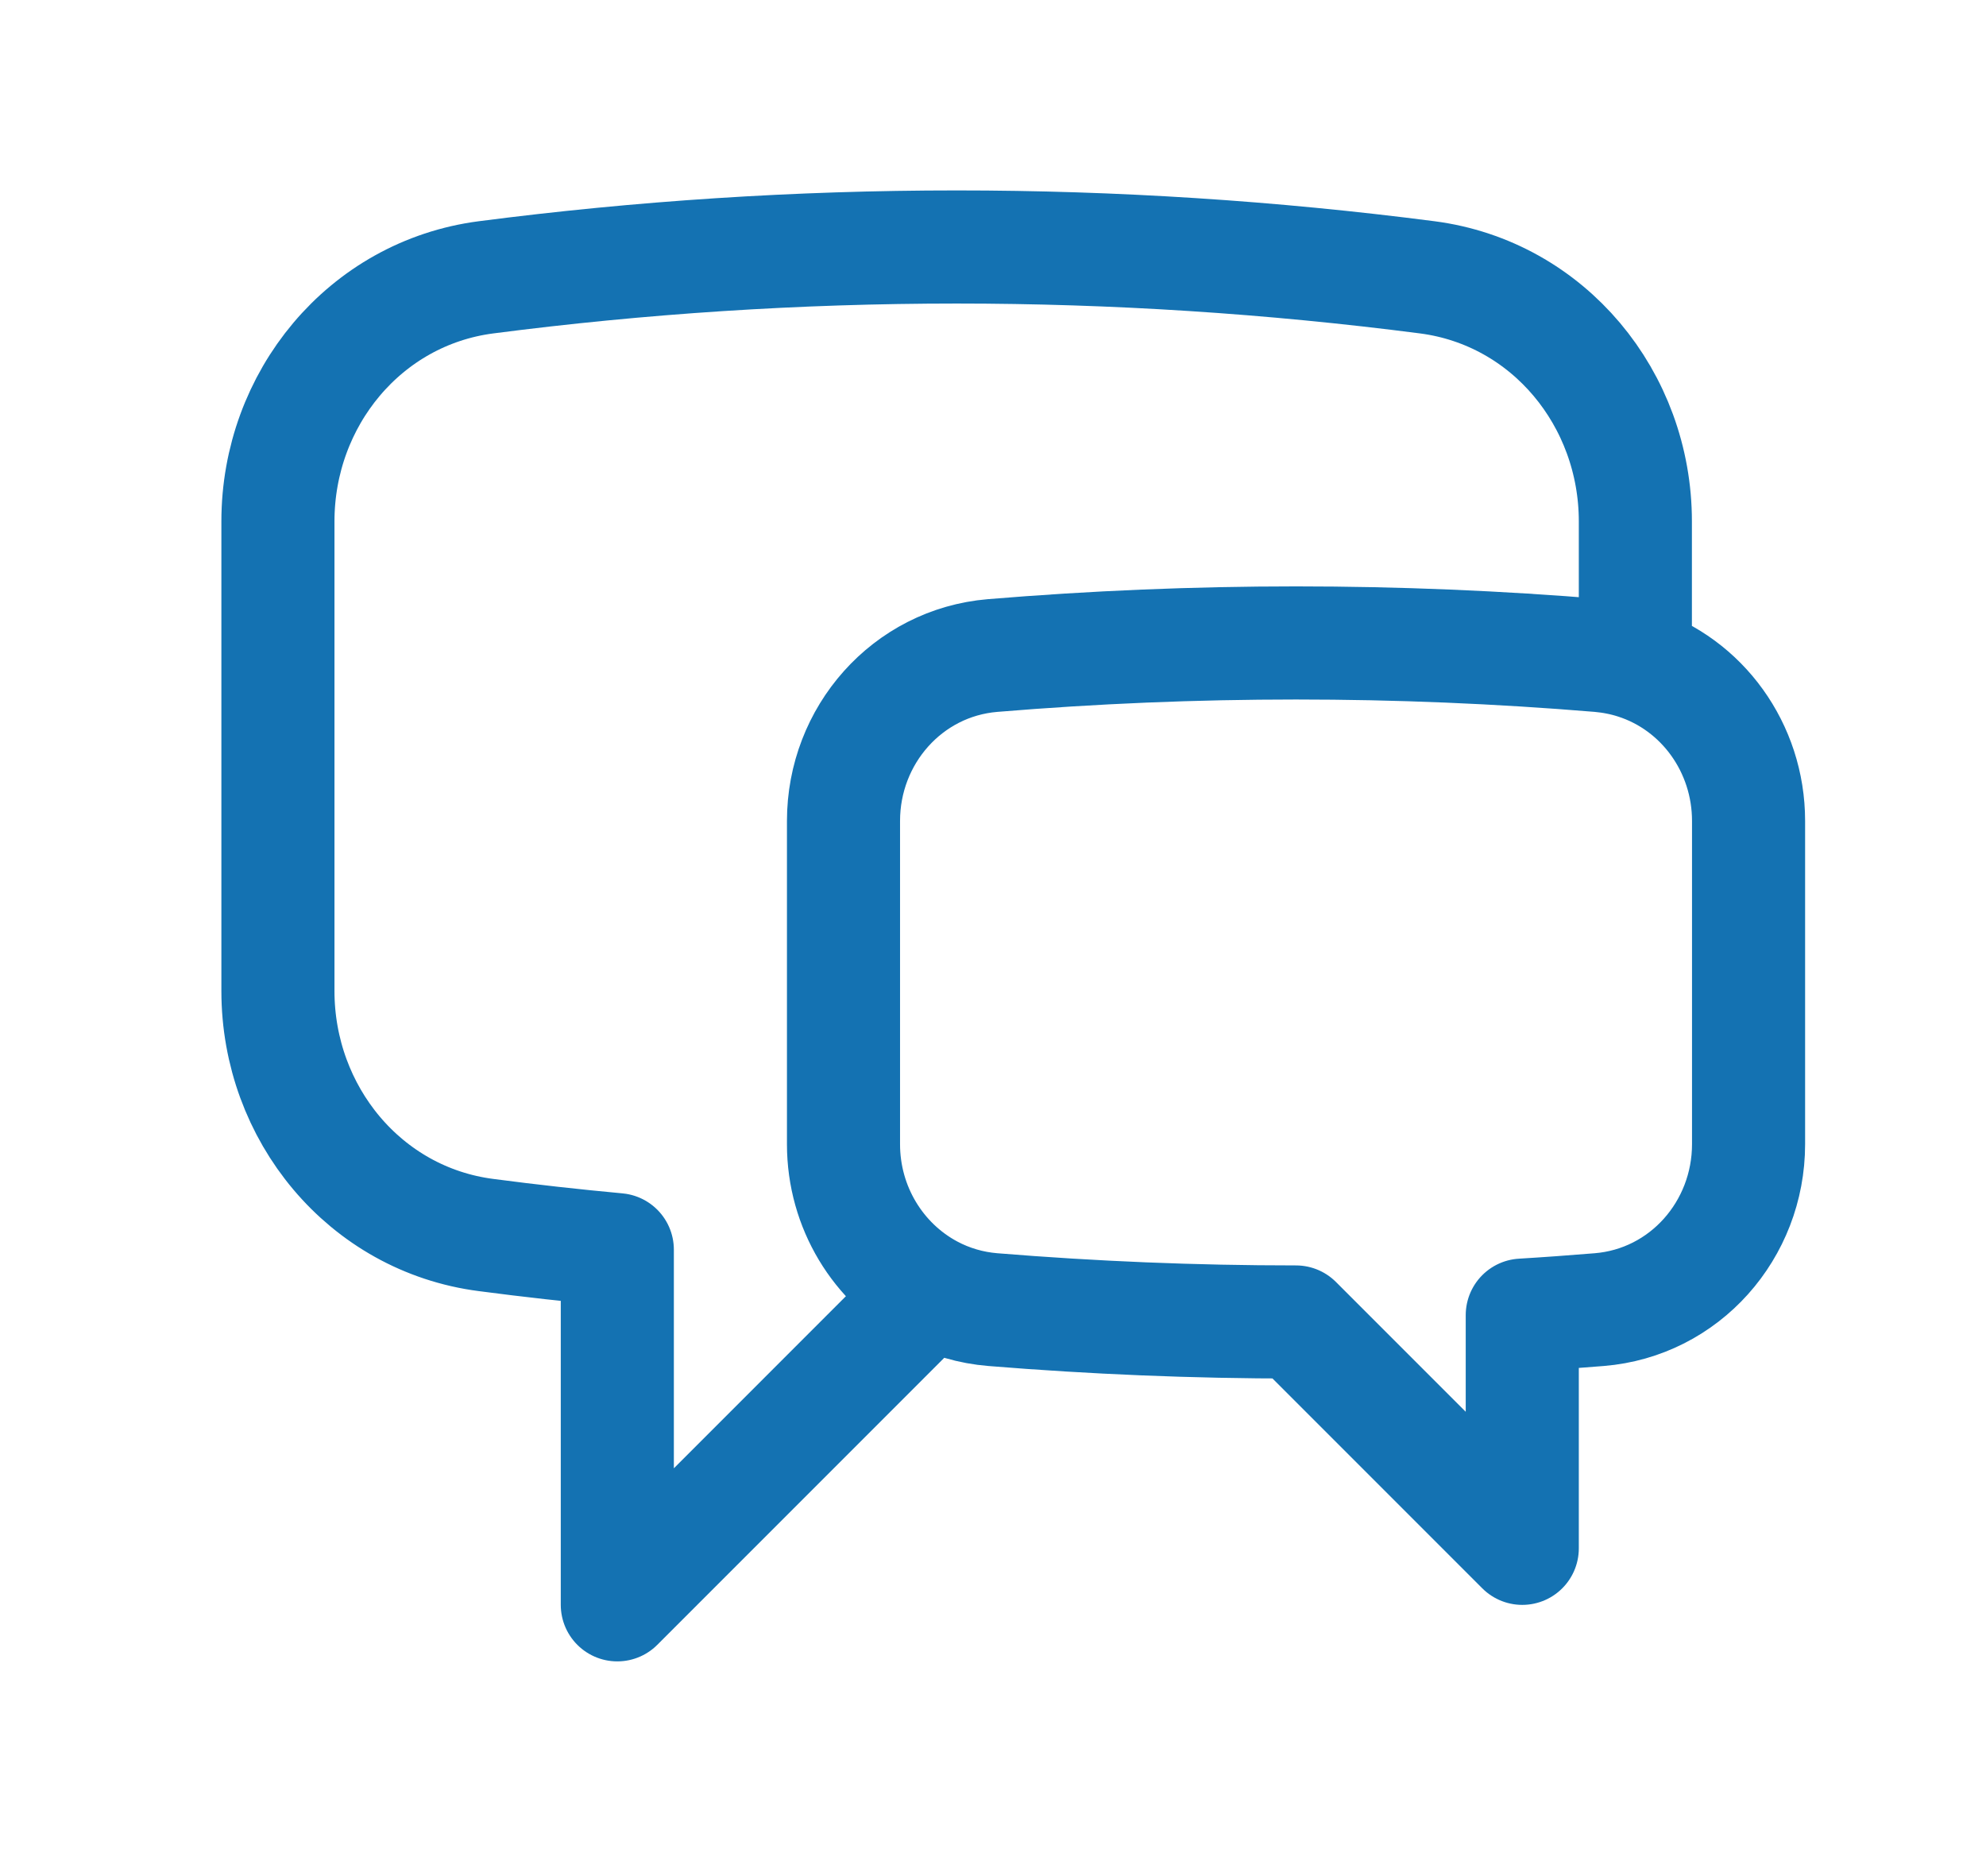 <svg width="18" height="17" viewBox="0 0 18 17" fill="none" xmlns="http://www.w3.org/2000/svg">
<path d="M14.822 6.005C15.427 6.199 15.848 6.776 15.848 7.439V10.368C15.848 11.145 15.269 11.804 14.494 11.867C14.262 11.886 14.03 11.903 13.797 11.917V14.03L11.746 11.979C10.821 11.979 9.905 11.941 8.999 11.867C8.801 11.851 8.609 11.795 8.435 11.702M14.822 6.005C14.717 5.971 14.608 5.95 14.497 5.94C12.666 5.788 10.826 5.788 8.996 5.94C8.223 6.005 7.645 6.663 7.645 7.439V10.368C7.645 10.941 7.96 11.448 8.435 11.702M14.822 6.005V4.724C14.822 3.616 14.035 2.656 12.936 2.513C11.521 2.33 10.097 2.238 8.671 2.238C7.225 2.238 5.801 2.332 4.405 2.513C3.306 2.656 2.519 3.616 2.519 4.724V8.98C2.519 10.088 3.306 11.049 4.405 11.191C4.8 11.243 5.196 11.287 5.595 11.324V14.542L8.435 11.702" stroke="#1472B2" stroke-width="1.025" stroke-linecap="round" stroke-linejoin="round"/>
</svg>
